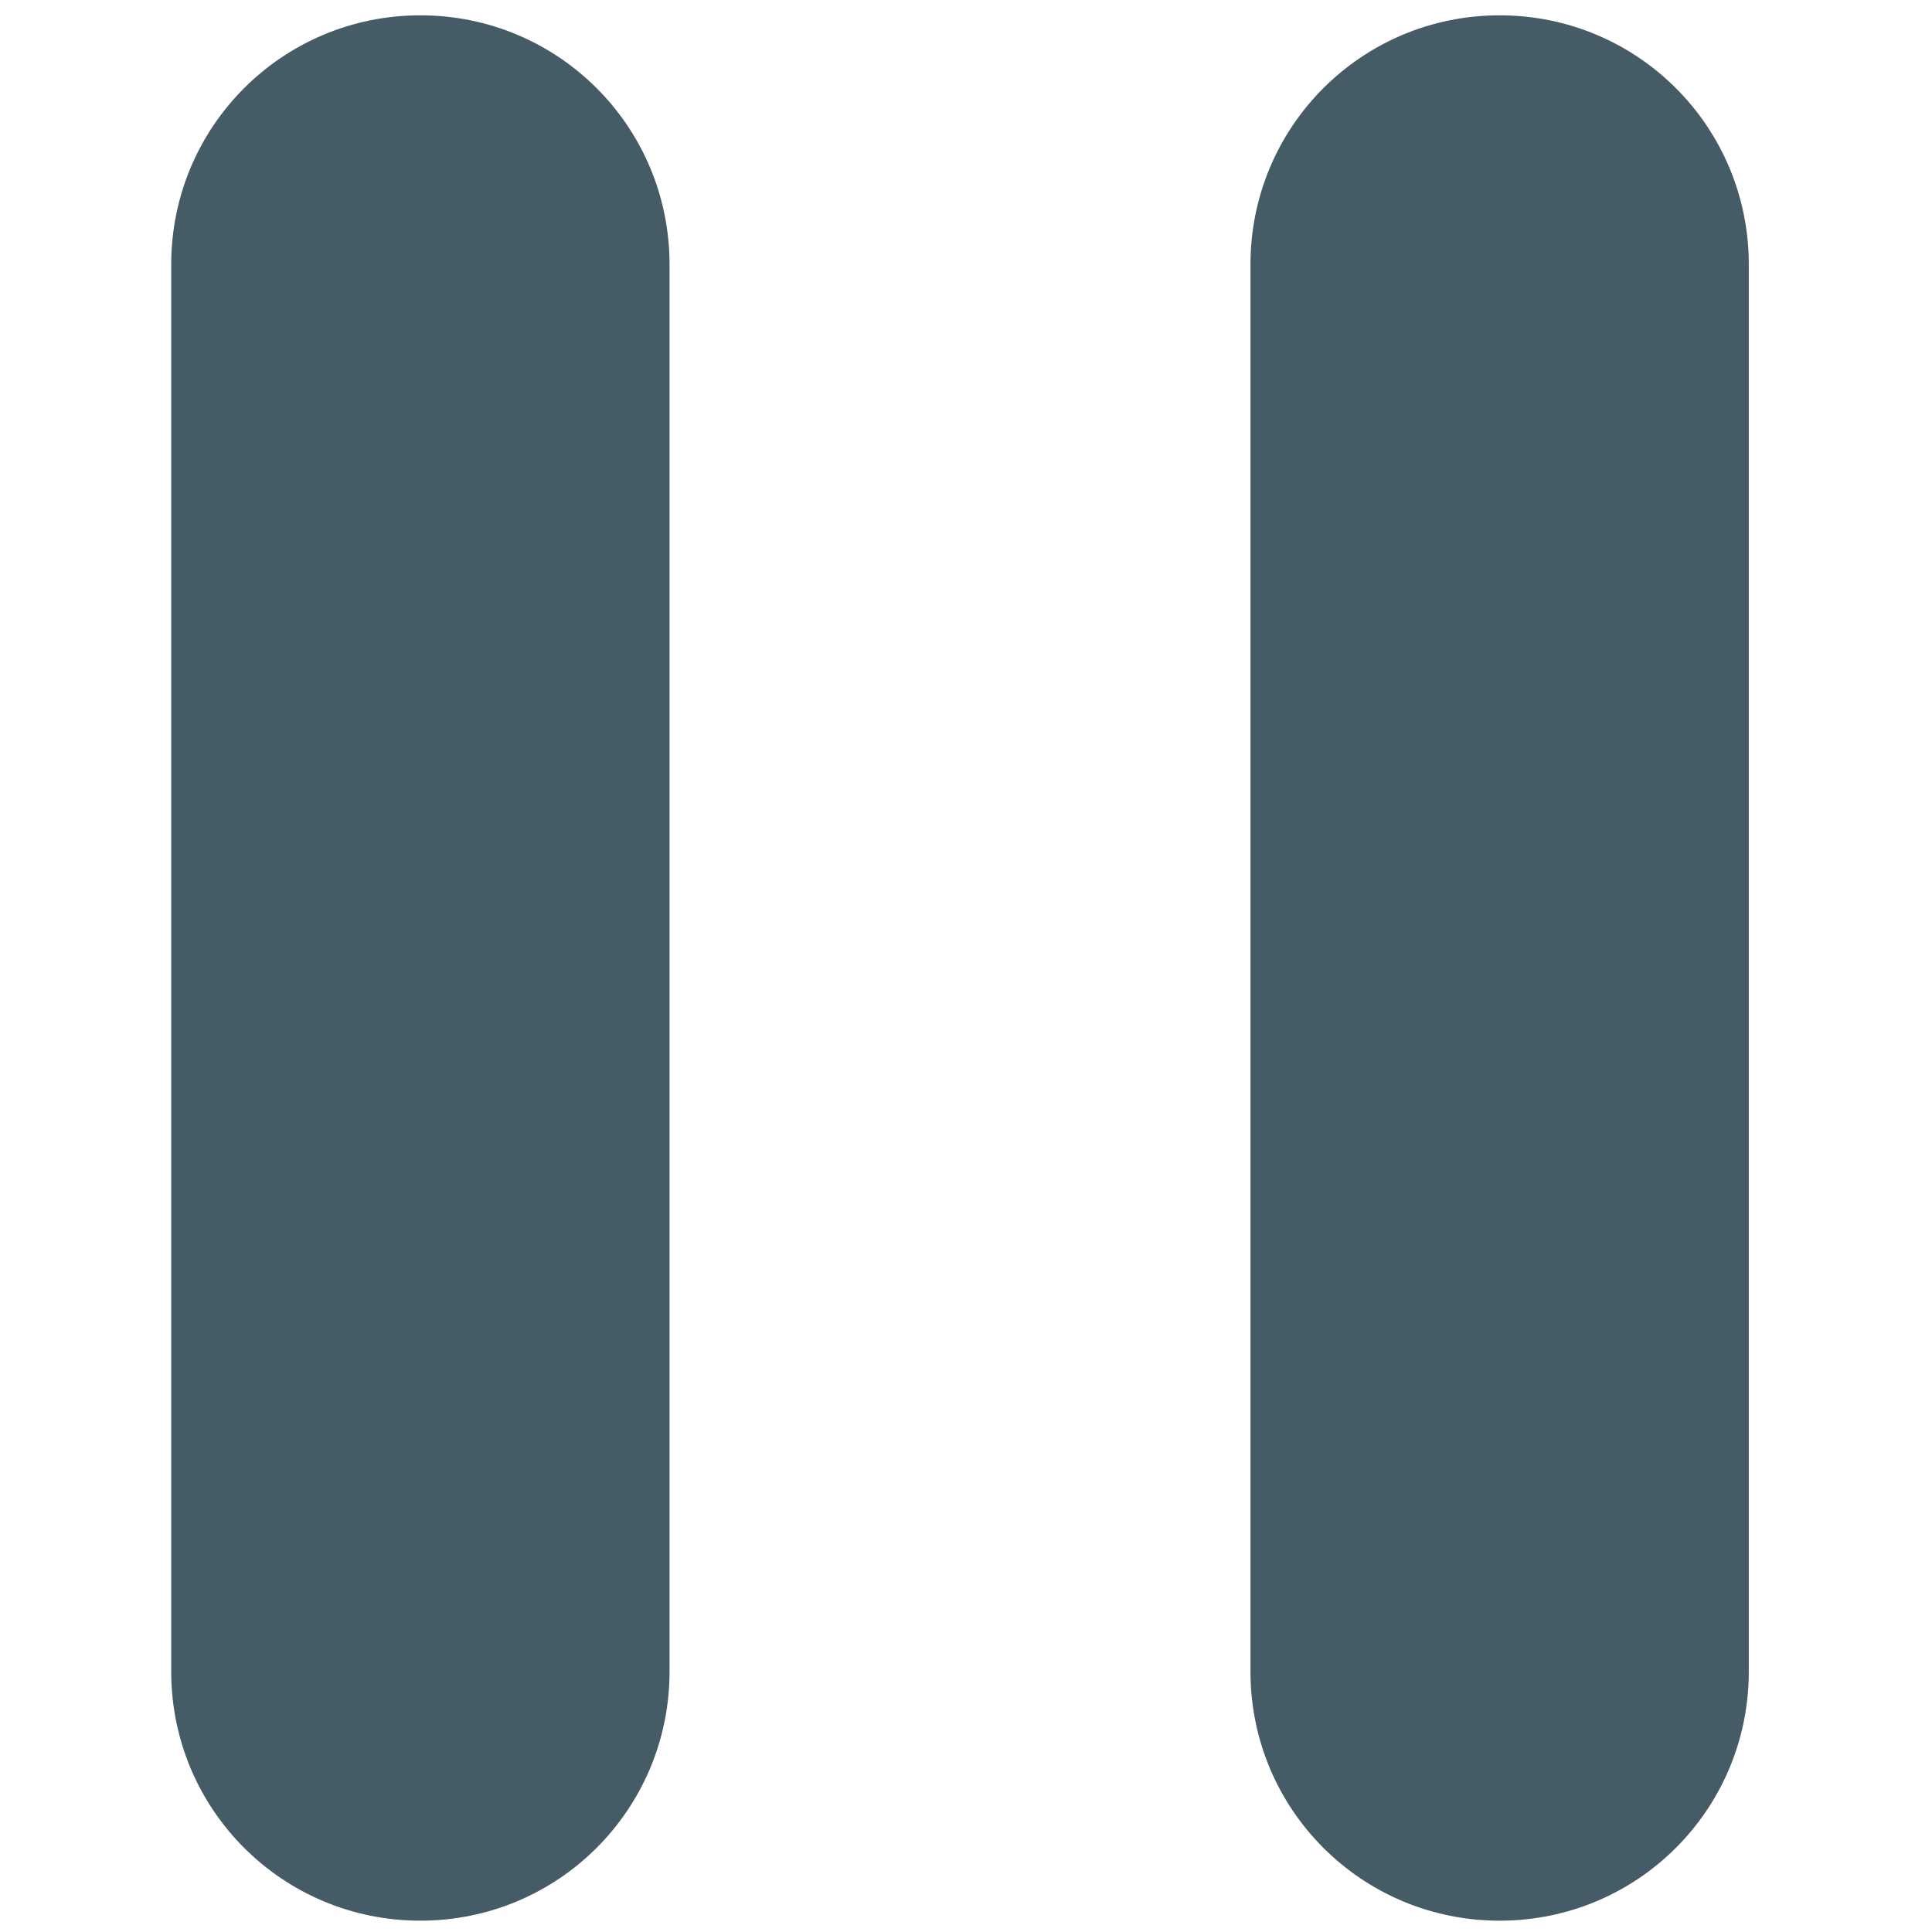 <?xml version="1.0" encoding="UTF-8"?>
<svg id="Layer_1" xmlns="http://www.w3.org/2000/svg" version="1.1" viewBox="0 0 29 29">
  <!-- Generator: Adobe Illustrator 29.5.1, SVG Export Plug-In . SVG Version: 2.1.0 Build 141)  -->
  <defs>
    <style>
      .st0 {
        fill: #455b66;
      }
    </style>
  </defs>
  <path class="st0" d="M6.31.23h0c2.07,0,3.74,1.67,3.74,3.74v21.12c0,2.07-1.67,3.74-3.74,3.74h0c-2.07,0-3.74-1.67-3.74-3.74V3.97C2.57,1.9,4.24.23,6.31.23Z"/>
  <path class="st0" d="M22.51.23h0c2.07,0,3.74,1.67,3.74,3.74v21.12c0,2.07-1.67,3.74-3.74,3.74h0c-2.07,0-3.74-1.67-3.74-3.74V3.97c0-2.07,1.67-3.74,3.74-3.74Z"/>
</svg>